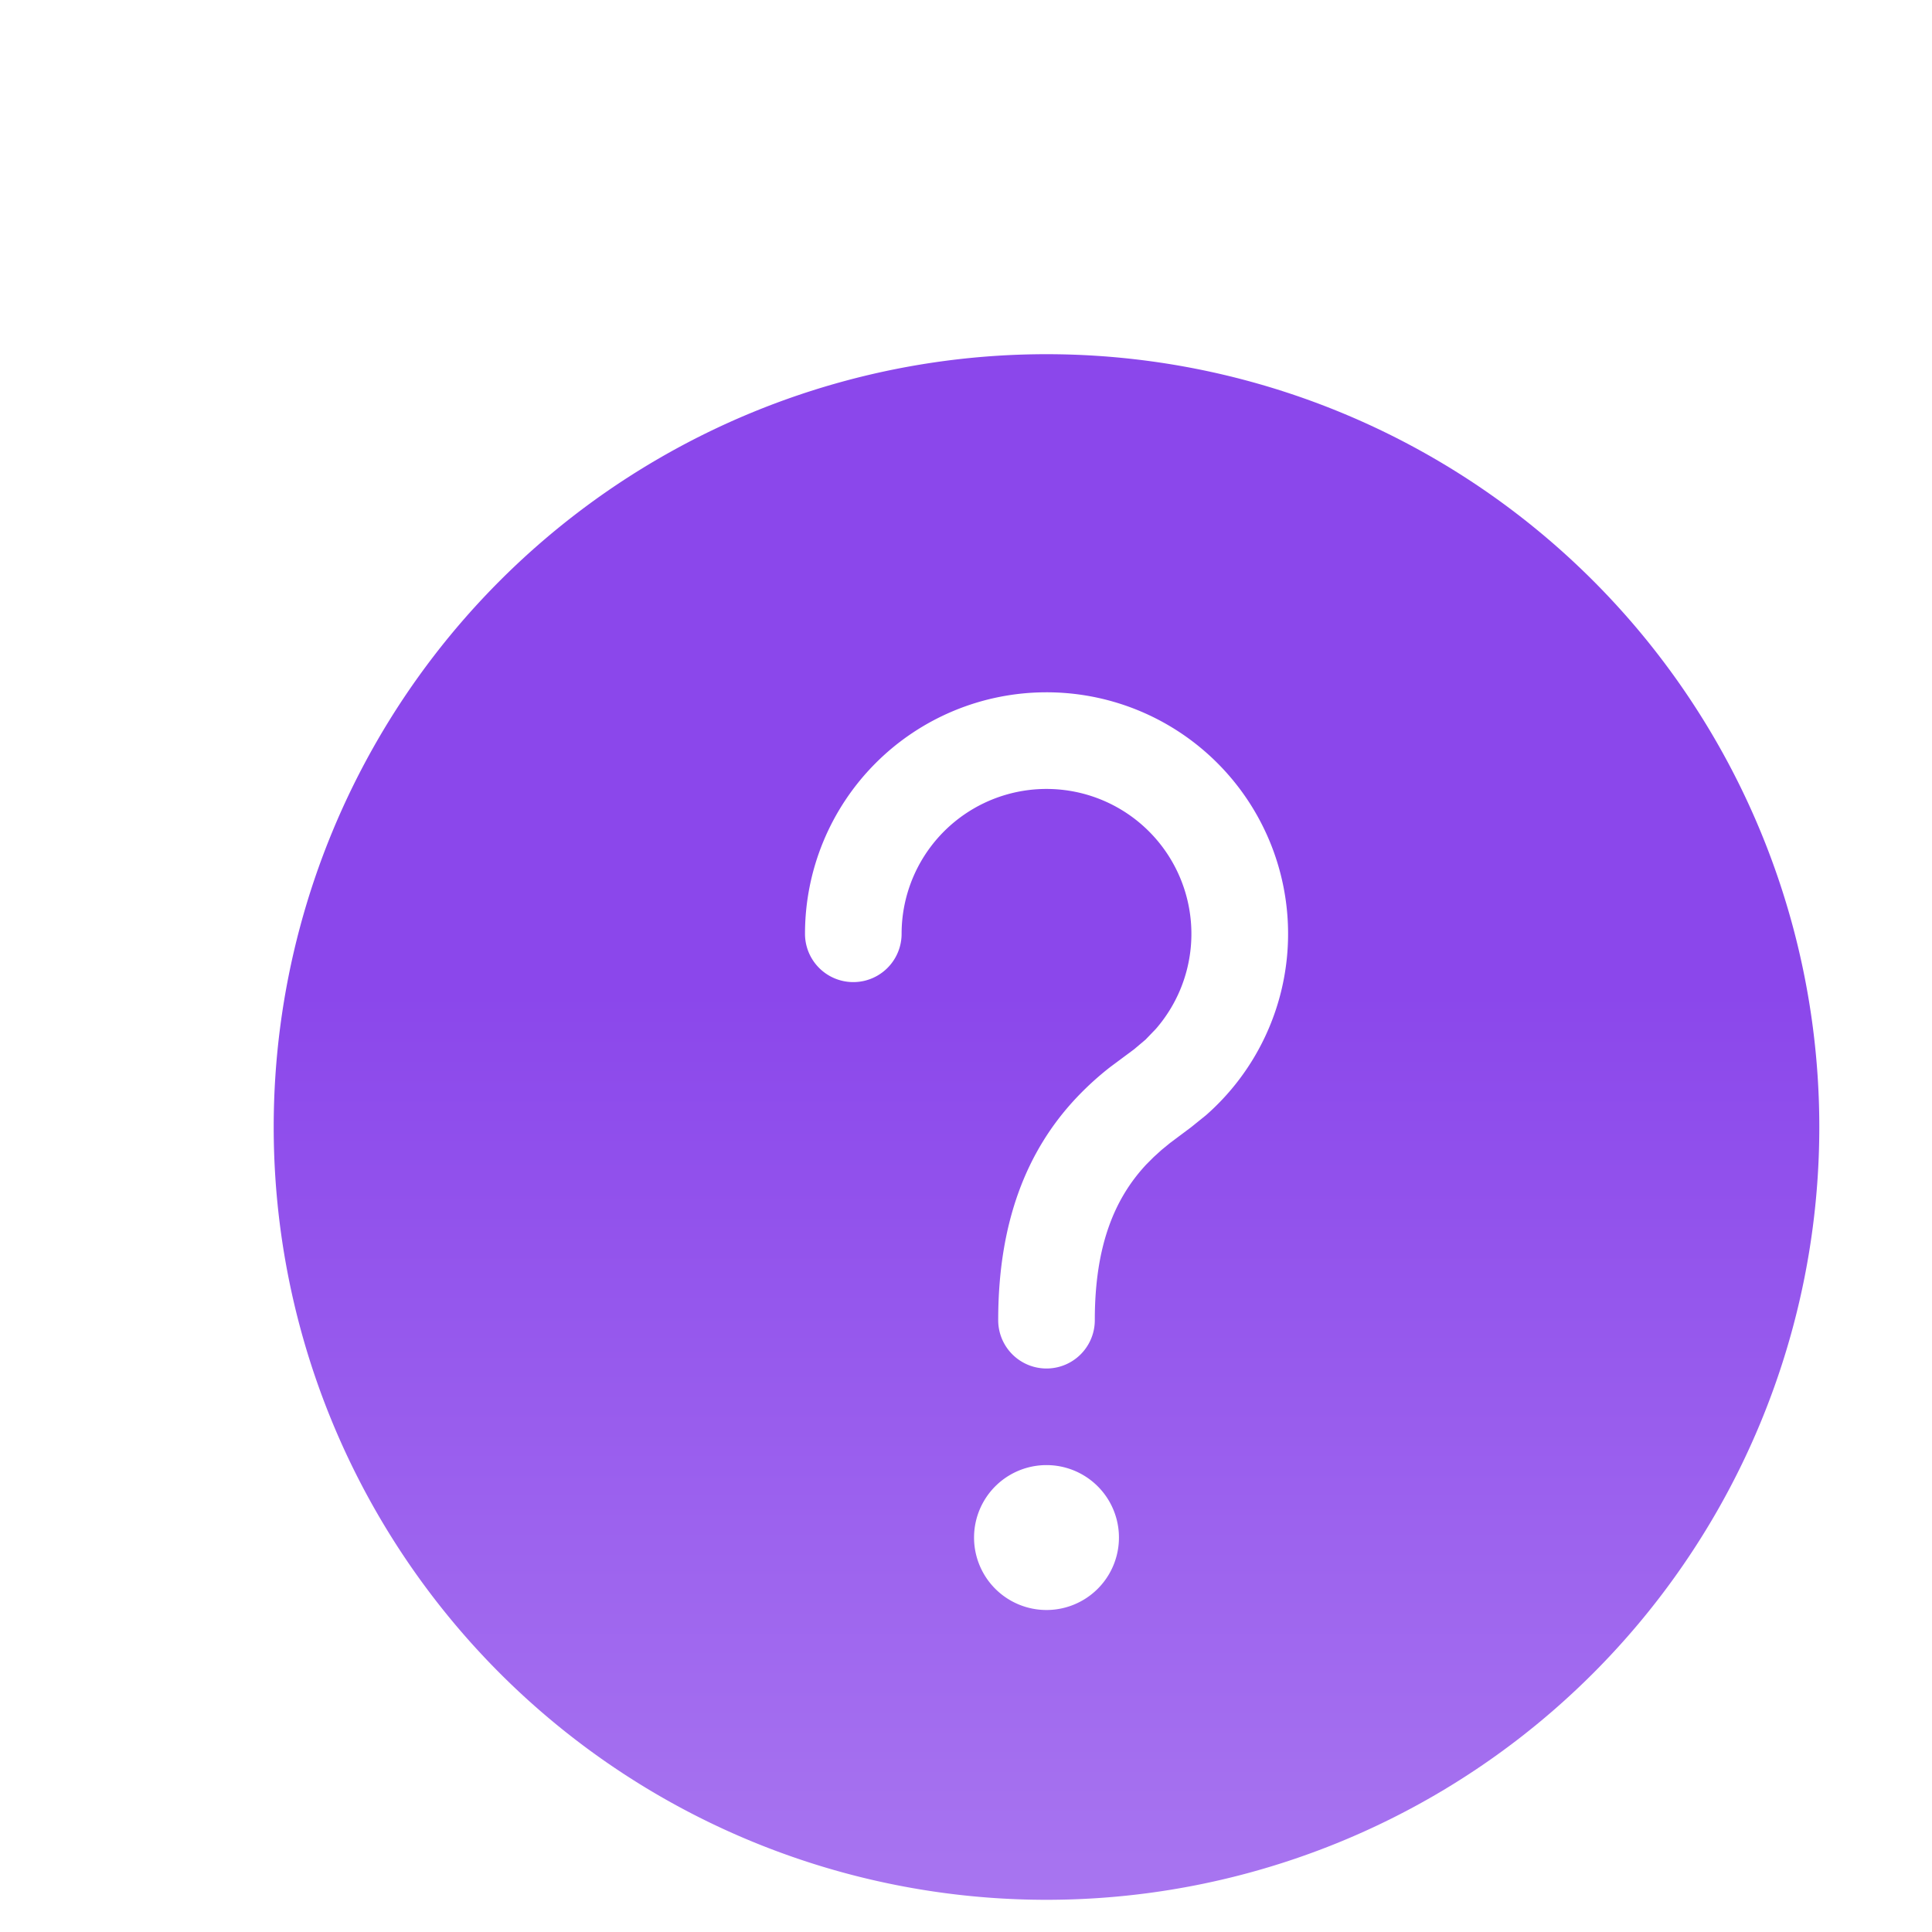 <svg xmlns="http://www.w3.org/2000/svg" width="24" height="24" fill="none"><g filter="url(#a)"><path fill="url(#b)" d="M12 2.4a9.6 9.6 0 0 1 9.6 9.6 9.6 9.6 0 0 1-9.6 9.6A9.6 9.6 0 0 1 2.4 12 9.6 9.6 0 0 1 12 2.4Zm0 13.8a.9.9 0 1 0 0 1.8.9.9 0 0 0 0-1.8Zm0-9.6a3 3 0 0 0-3 3 .6.6 0 0 0 1.2 0 1.8 1.8 0 1 1 3.158 1.182l-.127.132-.142.12-.296.22a3.722 3.722 0 0 0-.426.388c-.615.655-.967 1.544-.967 2.758a.6.6 0 0 0 1.2 0c0-.909.236-1.504.642-1.937l.09-.09.097-.088.105-.086.262-.196.186-.15A3 3 0 0 0 12 6.6Z"/></g><defs><linearGradient id="b" x1="12" x2="12" y1="2.4" y2="21.6" gradientUnits="userSpaceOnUse"><stop offset=".413" stop-color="#8B47EB"/><stop offset="1" stop-color="#A875F0"/></linearGradient><filter id="a" width="20.2" height="21.2" x="2.4" y="2.4" color-interpolation-filters="sRGB" filterUnits="userSpaceOnUse"><feFlood flood-opacity="0" result="BackgroundImageFix"/><feBlend in="SourceGraphic" in2="BackgroundImageFix" result="shape"/><feColorMatrix in="SourceAlpha" result="hardAlpha" values="0 0 0 0 0 0 0 0 0 0 0 0 0 0 0 0 0 0 127 0"/><feOffset dx="1" dy="2"/><feGaussianBlur stdDeviation="1.5"/><feComposite in2="hardAlpha" k2="-1" k3="1" operator="arithmetic"/><feColorMatrix values="0 0 0 0 1 0 0 0 0 1 0 0 0 0 1 0 0 0 0.5 0"/><feBlend in2="shape" result="effect1_innerShadow_217_251"/></filter></defs></svg>